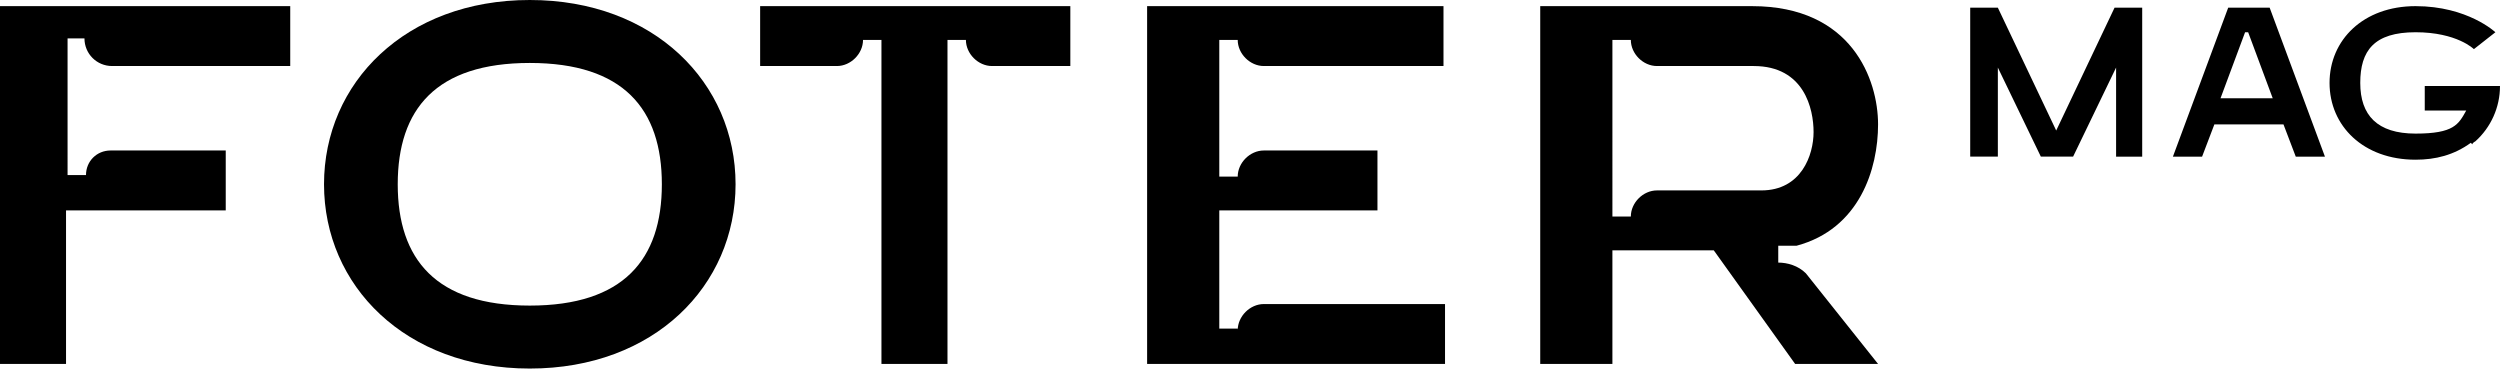 <!--?xml version="1.0" encoding="UTF-8"?-->
<svg viewBox="0 0 162.8 24" version="1.1" xmlns:xlink="http://www.w3.org/1999/xlink" xmlns="http://www.w3.org/2000/svg" data-sanitized-data-name="Layer 1" data-name="Layer 1" id="Layer_1">
  <defs>
    <style>
      .cls-1 {
        clip-path: url(#clippath);
      }

      .cls-2 {
        fill: none;
      }

      .cls-2, .cls-3 {
        stroke-width: 0px;
      }

      .cls-3 {
        fill: #000;
      }
    </style>
    <clipPath id="clippath">
      <rect height="24" width="162.8" class="cls-2"></rect>
    </clipPath>
  </defs>
  <path d="M137.8,10.2v-5.8l-2.8,5.8h-2.1l-2.8-5.8v5.8h-1.8V.5h1.8l3.8,8,3.8-8h1.8v9.7h-1.8Z" class="cls-3"></path>
  <path d="M147.8.5l3.6,9.7h-1.9l-.8-2.1h-4.5l-.8,2.1h-1.9l3.6-9.7s2.9,0,2.9,0ZM148,6.4l-1.6-4.3h-.2l-1.6,4.3h3.3Z" class="cls-3"></path>
  <g class="cls-1">
    <g>
      <path d="M160.9,9.3c-1.1.8-2.3,1.1-3.6,1.1-3.4,0-5.6-2.2-5.6-5s2.2-5,5.6-5,5.2,1.7,5.2,1.7l-1.4,1.1s-1.1-1.1-3.8-1.1-3.6,1.2-3.6,3.3,1.1,3.3,3.6,3.3,2.8-.6,3.3-1.5h-2.7v-1.6h4.9c0,1.4-.6,2.7-1.6,3.6,0,0-.2.1-.2.2" class="cls-3"></path>
      <path d="M47.9,12c0,6.6-5.3,12-13.4,12s-13.4-5.4-13.4-12S26.4,0,34.5,0s13.4,5.4,13.4,12M43.1,12c0-4.9-2.5-7.9-8.6-7.9s-8.6,3-8.6,7.9,2.5,7.9,8.6,7.9,8.6-3,8.6-7.9" class="cls-3"></path>
      <path d="M49.5,4.3V.4h20.2v3.9h-5.1c-.9,0-1.7-.8-1.7-1.7h-1.2v21.1h-4.3V2.6h-1.2c0,.9-.8,1.7-1.7,1.7h-5Z" class="cls-3"></path>
      <path d="M80.6,21.4h-1.2v-7.7h10.3v-3.9h-7.4c-.9,0-1.7.8-1.7,1.7h-1.2V2.6h1.2c0,.9.8,1.7,1.7,1.7h11.7V.4h-19.3v23.3h19.4v-3.9h-11.8c-.9,0-1.7.8-1.7,1.7" class="cls-3"></path>
      <path d="M115.8,17.1v-1.1h.8c.1,0,.3,0,.4,0,4.1-1.1,5.3-5,5.3-7.9s-1.7-7.7-8.2-7.7h-13.8v23.3h4.7v-7.4h6.6l5.3,7.4h5.4l-4.7-5.9c-.5-.5-1.2-.7-1.8-.7M107.9,12.4h0c-.9,0-1.7.8-1.7,1.7h-1.2V2.6h1.2c0,.9.8,1.7,1.7,1.7h6.3c3.3,0,3.9,2.8,3.9,4.3s-.8,3.8-3.4,3.8h-6.6Z" class="cls-3"></path>
      <path d="M5.5,2.5h0c0,1,.8,1.8,1.8,1.8h11.6V.4H0v23.3h4.3v-10h10.4v-3.9h-7.5c-.9,0-1.6.7-1.6,1.6h0c0,0-1.2,0-1.2,0V2.5h1.2Z" class="cls-3"></path>
    </g>
  </g>
</svg>
